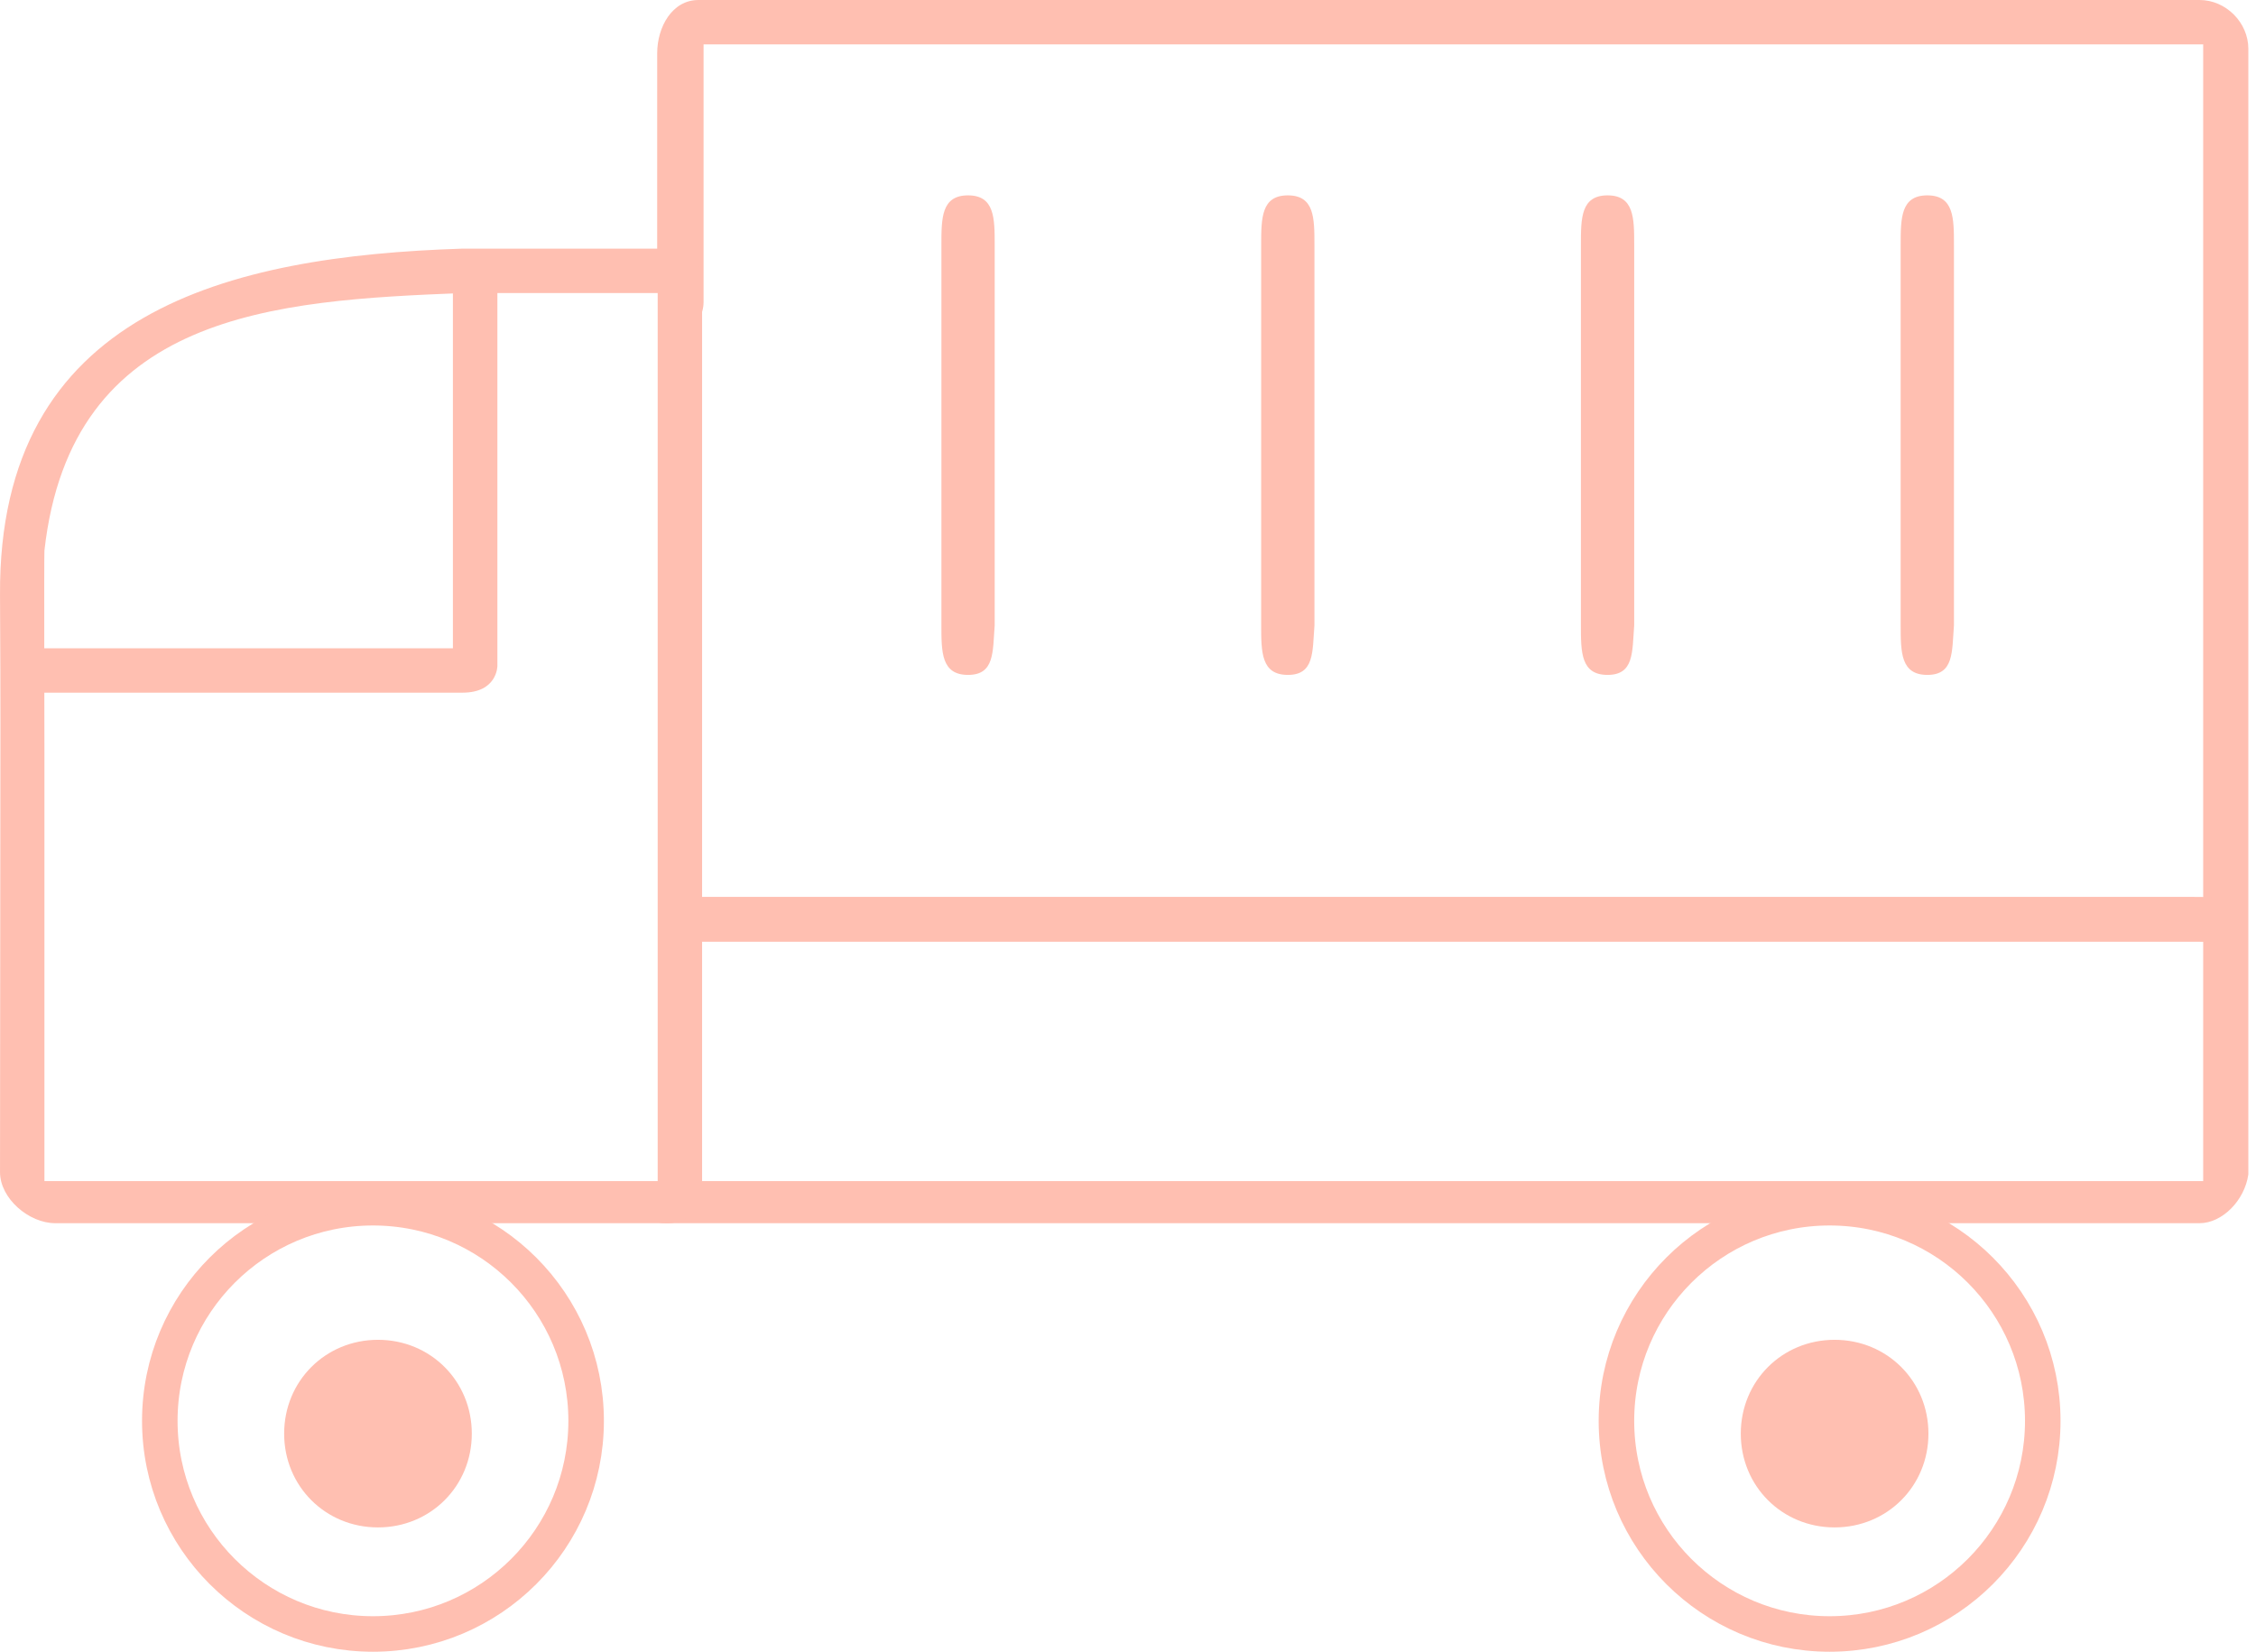 <svg width="127" height="93" viewBox="0 0 127 93" fill="none" xmlns="http://www.w3.org/2000/svg">
<path d="M123.825 68.871L37.493 68.871C36.013 68.871 37.496 67.979 37.496 66.5C37.496 65.021 37.516 66.5 38.996 66.5H124.027V2.5H39.607V17C39.607 18.479 37.995 19.001 37.995 18C37.995 17.5 36.995 17.268 36.995 16L36.996 3C36.996 1.521 37.838 -7.62939e-05 39.317 -7.62939e-05H123.825C125.303 -7.62939e-05 126.569 1.268 126.569 2.746V66.125C126.358 67.603 125.09 68.871 123.825 68.871Z" fill="#FFBFB1"/>
<path d="M123.825 53.026H39.317C37.838 53.026 37.496 53.479 37.496 52C37.496 50.521 37.838 50.5 39.317 50.5L123.496 50.5C124.975 50.5 124.996 50.521 124.996 52C124.996 53.479 125.091 53.026 123.825 53.026Z" fill="#FFBFB1"/>
<path d="M54.496 38C52.996 38 52.996 36.716 52.996 35.214V13.786C52.996 12.286 52.996 11 54.496 11C55.996 11 55.996 12.286 55.996 13.786V35.214C55.881 36.716 55.996 38 54.496 38Z" fill="#FFBFB1"/>
<path d="M72.496 38C70.996 38 70.996 36.716 70.996 35.214V13.786C70.996 12.286 70.996 11 72.496 11C73.996 11 73.996 12.286 73.996 13.786V35.214C73.881 36.716 73.996 38 72.496 38Z" fill="#FFBFB1"/>
<path d="M90.496 38C88.996 38 88.996 36.716 88.996 35.214V13.786C88.996 12.286 88.996 11 90.496 11C91.996 11 91.996 12.286 91.996 13.786V35.214C91.881 36.716 91.996 38 90.496 38Z" fill="#FFBFB1"/>
<path d="M108.496 38C106.996 38 106.996 36.716 106.996 35.214V13.786C106.996 12.286 106.996 11 108.496 11C109.996 11 109.996 12.286 109.996 13.786V35.214C109.881 36.716 109.996 38 108.496 38Z" fill="#FFBFB1"/>
<path d="M2.501 66.5H37.024V16.5H27.501C27.289 16.5 26.234 16.5 26.024 16.5C15.46 16.922 4.005 17.584 2.501 31C2.477 31.208 2.501 41.443 2.501 42.5V66.5ZM37.606 68.871H3.106C1.627 68.871 0.001 67.479 0.001 66L0.024 40.773C0.024 39.294 0.02 36.5 0.001 33.5C-0.1 17.5 12.926 14.422 26.024 14C26.448 14 26.601 14 27.024 14H38.024C38.024 14 39.524 14.521 39.524 16V66.5C39.313 67.766 38.874 68.871 37.606 68.871Z" fill="#FFBFB1"/>
<path d="M26.036 39L2.248 39C0.769 39 0.496 39.481 0.496 38C0.496 36.521 0.769 36.5 2.248 36.5H25.496V15.845C25.496 15 25.996 15 26.496 15C27.974 15 28 14.578 28 15.845V37.5C28 37.5 28 39 26.036 39Z" fill="#FFBFB1"/>
<path d="M21.278 86C18.32 86 15.996 83.678 15.996 80.72C15.996 77.761 18.32 75.437 21.278 75.437C24.236 75.437 26.56 77.761 26.56 80.72C26.56 83.678 24.236 86 21.278 86Z" fill="#FFBFB1"/>
<circle cx="20.996" cy="80" r="12" stroke="#FFBFB1" stroke-width="2"/>
<path d="M103.278 86C100.32 86 97.996 83.678 97.996 80.72C97.996 77.761 100.32 75.437 103.278 75.437C106.236 75.437 108.56 77.761 108.56 80.72C108.56 83.678 106.236 86 103.278 86Z" fill="#FFBFB1"/>
<circle cx="102.996" cy="80" r="12" stroke="#FFBFB1" stroke-width="2"/>
</svg>
